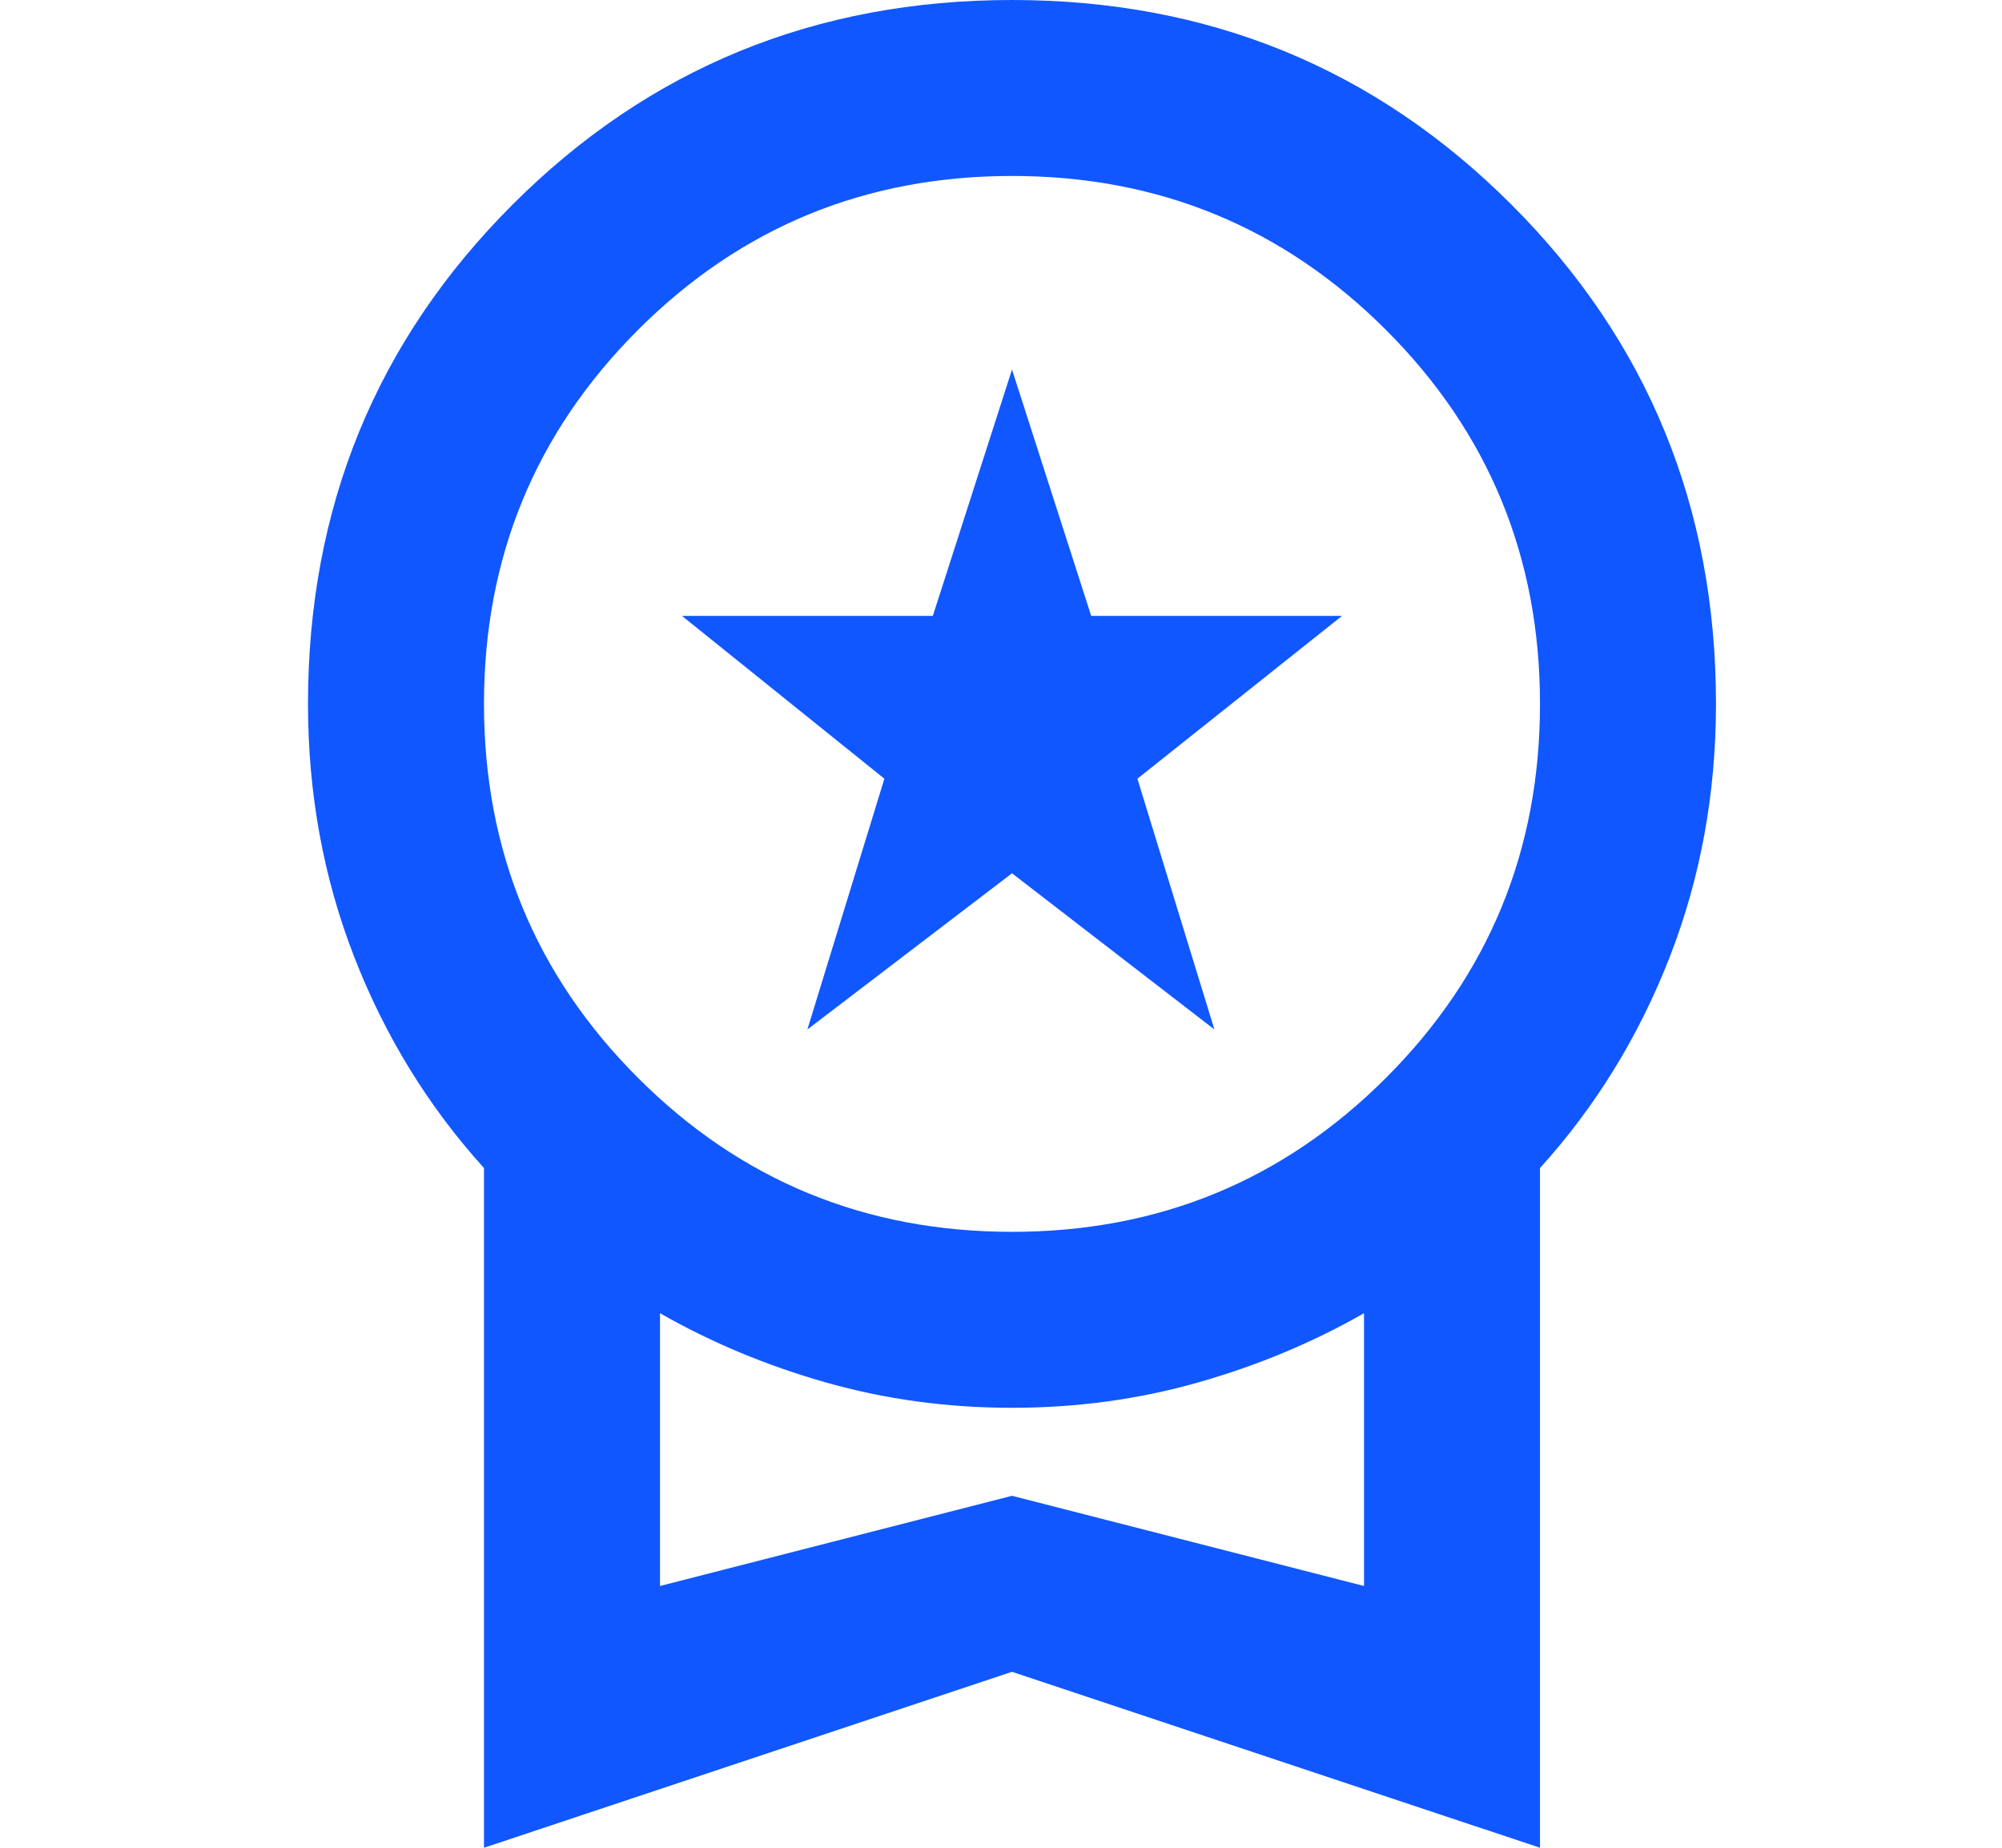 <svg width="52" height="48" viewBox="0 0 52 48" fill="none" xmlns="http://www.w3.org/2000/svg">
<path d="M20.971 26.743L22.971 20.229L17.714 16H24.229L26.286 9.6L28.343 16H34.857L29.543 20.229L31.543 26.743L26.286 22.686L20.971 26.743ZM12.571 48V30.343C11.124 28.743 10 26.914 9.2 24.857C8.4 22.8 8 20.61 8 18.286C8 13.181 9.771 8.857 13.314 5.314C16.857 1.771 21.181 0 26.286 0C31.39 0 35.714 1.771 39.257 5.314C42.8 8.857 44.571 13.181 44.571 18.286C44.571 20.61 44.171 22.8 43.371 24.857C42.571 26.914 41.448 28.743 40 30.343V48L26.286 43.429L12.571 48ZM26.286 32C30.095 32 33.333 30.667 36 28C38.667 25.333 40 22.095 40 18.286C40 14.476 38.667 11.238 36 8.571C33.333 5.905 30.095 4.571 26.286 4.571C22.476 4.571 19.238 5.905 16.571 8.571C13.905 11.238 12.571 14.476 12.571 18.286C12.571 22.095 13.905 25.333 16.571 28C19.238 30.667 22.476 32 26.286 32ZM17.143 41.2L26.286 38.857L35.429 41.2V34.114C34.095 34.876 32.657 35.476 31.114 35.914C29.571 36.352 27.962 36.571 26.286 36.571C24.61 36.571 23 36.352 21.457 35.914C19.914 35.476 18.476 34.876 17.143 34.114V41.2Z" fill="#1057FF"/>
</svg>
